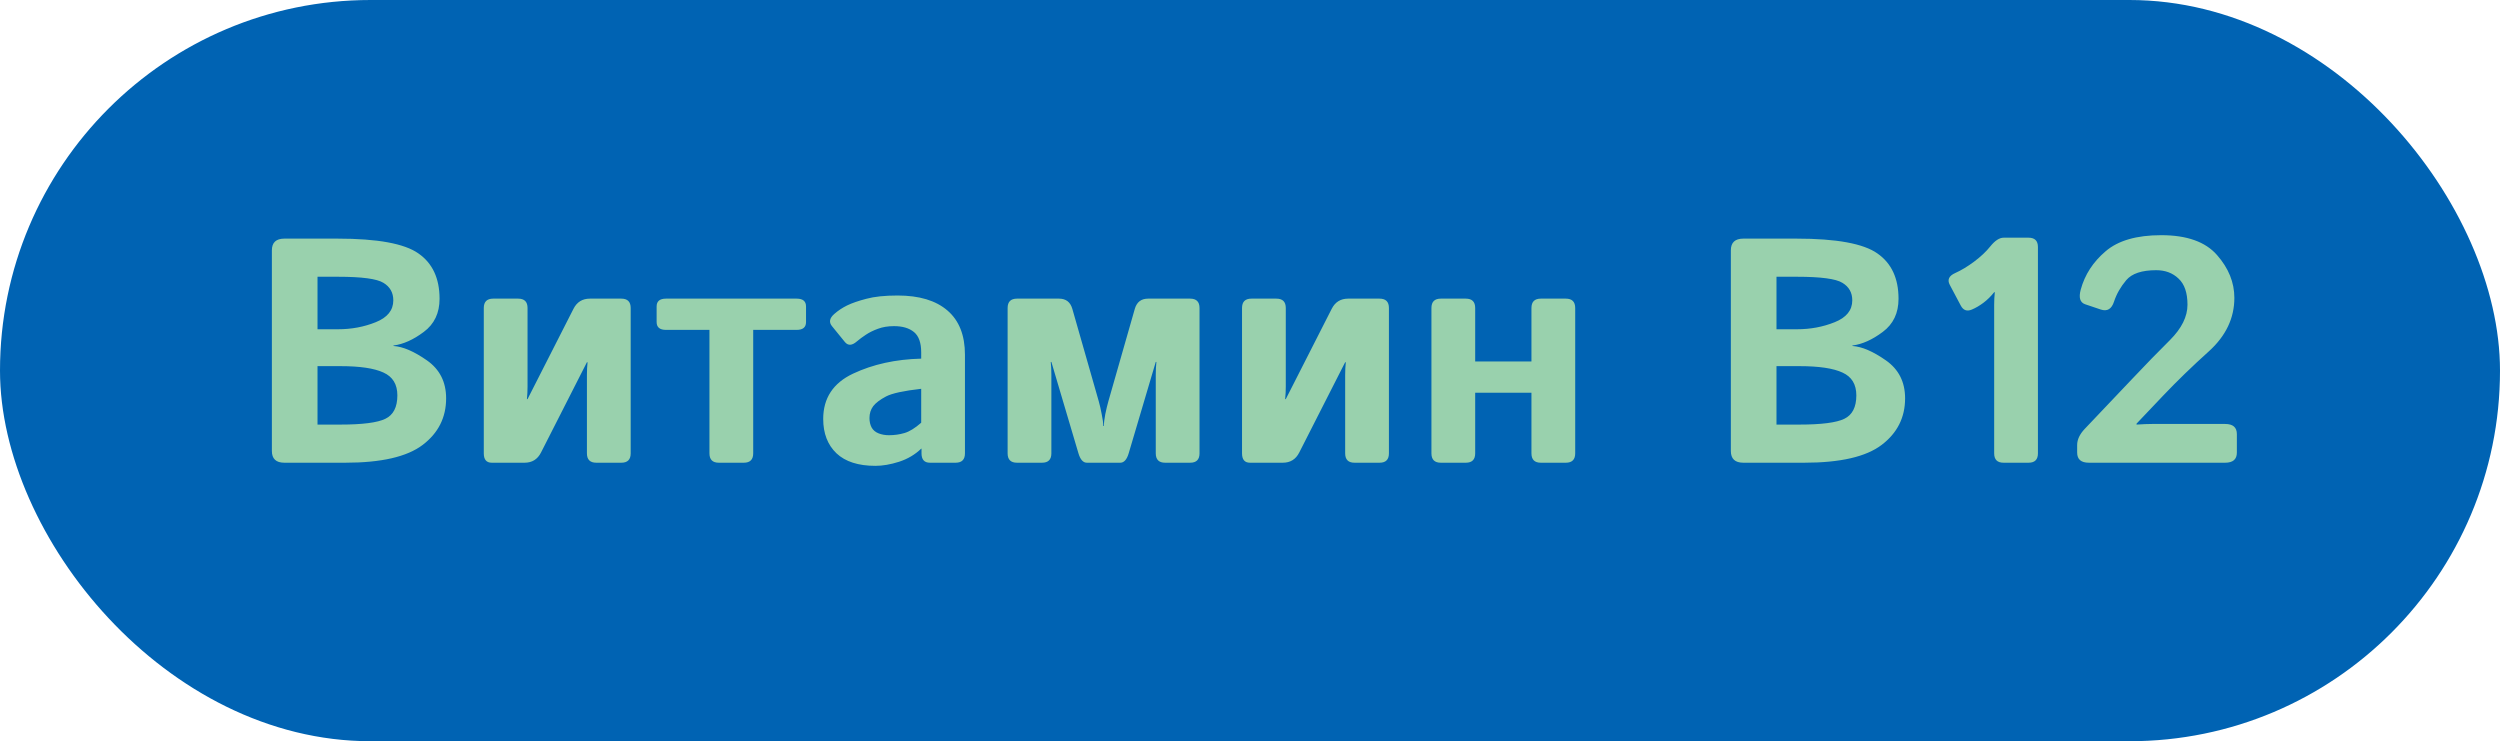 <?xml version="1.0" encoding="UTF-8"?> <svg xmlns="http://www.w3.org/2000/svg" width="1140" height="338" viewBox="0 0 1140 338" fill="none"><rect width="1140" height="338" rx="169" fill="#0063B3"></rect><path d="M129.678 211C125.878 211 123.977 209.218 123.977 205.655V114.157C123.977 110.593 125.878 108.812 129.678 108.812H153.907C172.15 108.812 184.454 111.069 190.82 115.582C197.233 120.047 200.44 126.936 200.44 136.247C200.44 142.756 198.041 147.792 193.243 151.355C188.492 154.918 183.884 156.984 179.418 157.554V157.768C183.741 158.053 188.825 160.239 194.668 164.324C200.511 168.41 203.433 174.182 203.433 181.641C203.433 190.382 199.87 197.46 192.744 202.876C185.618 208.292 173.86 211 157.47 211H129.678ZM144.785 193.612H155.189C165.261 193.612 172.102 192.733 175.713 190.976C179.371 189.218 181.2 185.655 181.2 180.287C181.2 175.251 179.086 171.783 174.857 169.882C170.677 167.935 164.121 166.961 155.189 166.961H144.785V193.612ZM144.785 150.143H154.121C160.249 150.143 165.974 149.074 171.294 146.937C176.663 144.799 179.347 141.473 179.347 136.96C179.347 133.444 177.85 130.784 174.857 128.979C171.912 127.126 165 126.2 154.121 126.2H144.785V150.143ZM224.241 211C221.818 211 220.607 209.575 220.607 206.724V140.452C220.607 137.601 222.032 136.176 224.883 136.176H236.284C239.135 136.176 240.56 137.601 240.56 140.452V176.296C240.56 178.196 240.465 180.097 240.275 181.997H240.56L261.511 140.808C263.078 137.72 265.573 136.176 268.993 136.176H283.316C286.167 136.176 287.592 137.601 287.592 140.452V206.724C287.592 209.575 286.167 211 283.316 211H271.915C269.064 211 267.639 209.575 267.639 206.724V170.88C267.639 168.932 267.734 167.032 267.924 165.179H267.639L246.688 206.368C245.121 209.456 242.627 211 239.206 211H224.241ZM303.697 150.428C300.847 150.428 299.421 149.241 299.421 146.865V139.739C299.421 137.364 300.847 136.176 303.697 136.176H363.271C366.122 136.176 367.547 137.364 367.547 139.739V146.865C367.547 149.241 366.122 150.428 363.271 150.428H343.461V206.724C343.461 209.575 342.035 211 339.185 211H327.783C324.933 211 323.508 209.575 323.508 206.724V150.428H303.697ZM375.385 191.047C375.385 181.546 379.922 174.657 388.996 170.381C398.07 166.106 408.427 163.825 420.066 163.54V160.69C420.066 156.319 418.973 153.231 416.788 151.426C414.603 149.621 411.562 148.718 407.667 148.718C404.911 148.718 402.465 149.122 400.327 149.929C398.236 150.69 396.407 151.592 394.84 152.637C393.319 153.635 391.942 154.656 390.707 155.702C388.521 157.602 386.716 157.697 385.291 155.987L379.376 148.718C377.903 146.913 378.26 145.06 380.445 143.16C382.108 141.687 384.032 140.404 386.217 139.312C388.45 138.219 391.395 137.198 395.053 136.247C398.712 135.25 403.462 134.751 409.306 134.751C419.187 134.751 426.765 137.031 432.038 141.592C437.359 146.153 440.019 152.875 440.019 161.759V206.724C440.019 209.575 438.594 211 435.743 211H424.057C421.491 211 420.209 209.575 420.209 206.724V204.587H420.066C417.263 207.294 413.89 209.29 409.947 210.572C406.051 211.808 402.465 212.425 399.187 212.425C391.395 212.425 385.481 210.525 381.443 206.724C377.405 202.876 375.385 197.65 375.385 191.047ZM396.479 190.619C396.479 192.282 396.811 193.731 397.476 194.966C398.141 196.154 399.187 197.033 400.612 197.603C402.037 198.173 403.629 198.458 405.386 198.458C407.809 198.458 410.161 198.126 412.441 197.46C414.721 196.795 417.263 195.228 420.066 192.757V177.294C412.085 178.196 406.74 179.36 404.032 180.785C401.324 182.211 399.377 183.683 398.189 185.204C397.049 186.724 396.479 188.529 396.479 190.619ZM463.749 211C460.898 211 459.473 209.575 459.473 206.724V140.452C459.473 137.601 460.898 136.176 463.749 136.176H482.918C486.054 136.176 488.073 137.72 488.975 140.808L501.018 182.923C501.493 184.586 501.945 186.558 502.372 188.838C502.847 191.071 503.085 192.876 503.085 194.254H503.37C503.37 192.876 503.584 191.071 504.011 188.838C504.486 186.558 504.961 184.586 505.437 182.923L517.48 140.808C518.382 137.72 520.401 136.176 523.537 136.176H542.706C545.556 136.176 546.982 137.601 546.982 140.452V206.724C546.982 209.575 545.556 211 542.706 211H531.304C528.454 211 527.029 209.575 527.029 206.724V170.738C527.029 168.79 527.124 166.89 527.314 165.037H527.029L514.7 206.653C513.845 209.551 512.563 211 510.852 211H495.603C493.892 211 492.61 209.551 491.754 206.653L479.426 165.037H479.141C479.331 166.89 479.426 168.79 479.426 170.738V206.724C479.426 209.575 478.001 211 475.151 211H463.749ZM569.999 211C567.576 211 566.365 209.575 566.365 206.724V140.452C566.365 137.601 567.79 136.176 570.64 136.176H582.042C584.892 136.176 586.318 137.601 586.318 140.452V176.296C586.318 178.196 586.223 180.097 586.033 181.997H586.318L607.268 140.808C608.836 137.72 611.33 136.176 614.751 136.176H629.074C631.925 136.176 633.35 137.601 633.35 140.452V206.724C633.35 209.575 631.925 211 629.074 211H617.672C614.822 211 613.397 209.575 613.397 206.724V170.88C613.397 168.932 613.492 167.032 613.682 165.179H613.397L592.446 206.368C590.878 209.456 588.384 211 584.964 211H569.999ZM657.008 211C654.158 211 652.733 209.575 652.733 206.724V140.452C652.733 137.601 654.158 136.176 657.008 136.176H668.41C671.26 136.176 672.686 137.601 672.686 140.452V164.823H698.34V140.452C698.34 137.601 699.765 136.176 702.615 136.176H714.017C716.867 136.176 718.293 137.601 718.293 140.452V206.724C718.293 209.575 716.867 211 714.017 211H702.615C699.765 211 698.34 209.575 698.34 206.724V179.075H672.686V206.724C672.686 209.575 671.26 211 668.41 211H657.008ZM794.969 211C791.169 211 789.268 209.218 789.268 205.655V114.157C789.268 110.593 791.169 108.812 794.969 108.812H819.198C837.441 108.812 849.745 111.069 856.111 115.582C862.525 120.047 865.731 126.936 865.731 136.247C865.731 142.756 863.332 147.792 858.534 151.355C853.783 154.918 849.175 156.984 844.709 157.554V157.768C849.033 158.053 854.116 160.239 859.959 164.324C865.803 168.41 868.724 174.182 868.724 181.641C868.724 190.382 865.161 197.46 858.035 202.876C850.909 208.292 839.151 211 822.761 211H794.969ZM810.077 193.612H820.481C830.552 193.612 837.393 192.733 841.004 190.976C844.662 189.218 846.491 185.655 846.491 180.287C846.491 175.251 844.377 171.783 840.149 169.882C835.968 167.935 829.412 166.961 820.481 166.961H810.077V193.612ZM810.077 150.143H819.412C825.54 150.143 831.265 149.074 836.586 146.937C841.954 144.799 844.638 141.473 844.638 136.96C844.638 133.444 843.142 130.784 840.149 128.979C837.203 127.126 830.291 126.2 819.412 126.2H810.077V150.143ZM889.105 129.905C887.87 127.577 888.701 125.772 891.599 124.489C894.354 123.254 897.229 121.52 900.222 119.287C903.215 117.054 905.661 114.75 907.561 112.375C909.699 109.715 911.742 108.384 913.69 108.384H925.02C927.871 108.384 929.296 109.81 929.296 112.66V206.724C929.296 209.575 927.871 211 925.02 211H913.619C910.768 211 909.343 209.575 909.343 206.724V138.955C909.343 137.055 909.438 135.155 909.628 133.254H909.343C907.87 135.107 906.255 136.699 904.497 138.029C902.739 139.359 900.958 140.404 899.153 141.164C896.92 142.115 895.233 141.497 894.093 139.312L889.105 129.905ZM952.527 211C948.964 211 947.182 209.456 947.182 206.368V202.948C947.182 200.477 948.323 198.031 950.603 195.608L971.91 173.16C978.323 166.367 984.191 160.334 989.511 155.06C994.832 149.739 997.493 144.371 997.493 138.955C997.493 133.539 996.139 129.573 993.431 127.055C990.77 124.489 987.374 123.207 983.24 123.207C976.684 123.207 972.124 124.727 969.558 127.767C966.993 130.808 965.14 134.062 964 137.53C962.907 140.903 960.912 142.115 958.014 141.164L950.817 138.742C948.489 137.934 947.824 135.701 948.821 132.043C950.674 125.249 954.451 119.43 960.152 114.584C965.853 109.691 974.309 107.244 985.521 107.244C997.208 107.244 1005.69 110.261 1010.96 116.294C1016.23 122.28 1018.87 128.789 1018.87 135.82C1018.87 145.036 1015.02 153.136 1007.33 160.12C999.63 167.056 992.647 173.826 986.376 180.429L974.262 193.185V193.612C977.112 193.422 979.487 193.327 981.388 193.327H1014.67C1018.23 193.327 1020.01 194.871 1020.01 197.959V206.368C1020.01 209.456 1018.23 211 1014.67 211H952.527Z" fill="#99D1AD"></path></svg> 